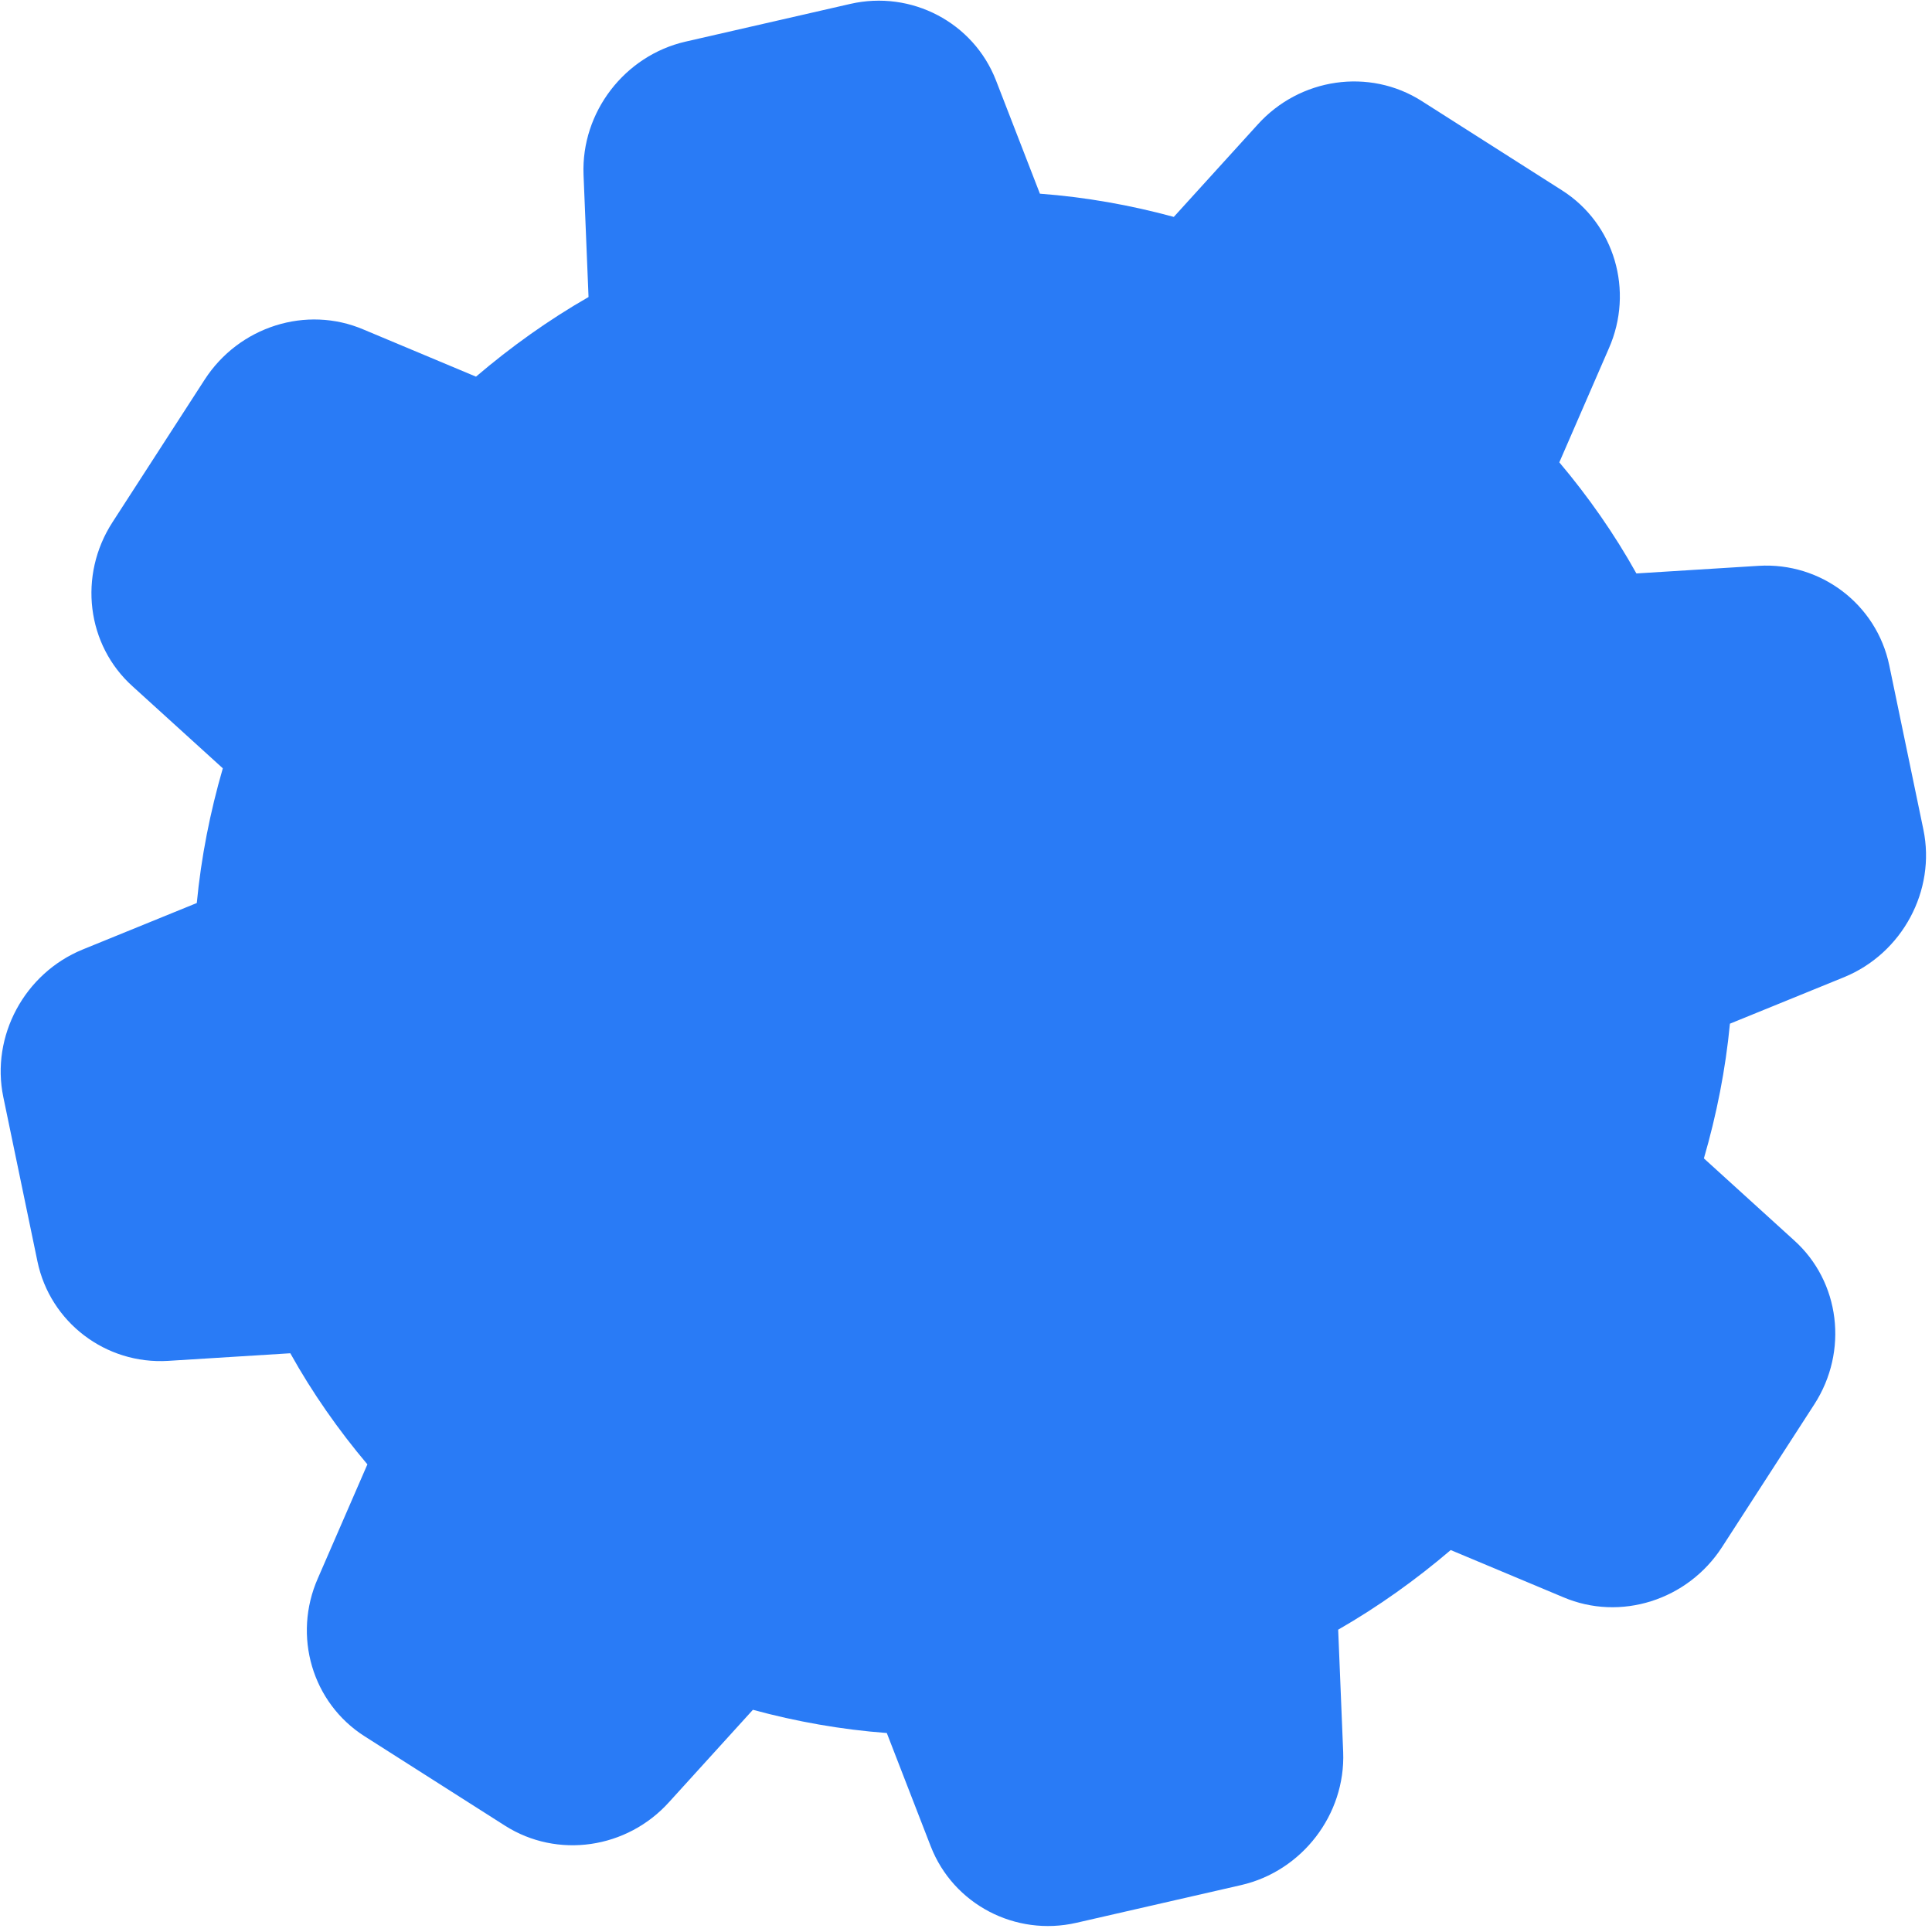 <svg width="291" height="291" viewBox="0 0 291 291" fill="none" xmlns="http://www.w3.org/2000/svg">
<path fill-rule="evenodd" clip-rule="evenodd" d="M246.476 86.373L264.886 85.226C274.289 84.656 282.661 91.05 284.564 100.212L289.704 124.958C291.607 134.12 286.532 143.593 277.756 147.185L260.563 154.189C259.909 161.066 258.552 167.907 256.643 174.478L270.214 186.806C277.161 193.032 278.447 203.522 273.267 211.534L259.379 233.019C254.199 241.031 244.055 244.244 235.457 240.573L218.508 233.471C213.285 237.931 207.585 242.007 201.558 245.464L202.311 263.893C202.678 273.306 196.118 281.833 186.933 283.936L162.124 289.615C152.94 291.718 143.593 286.833 140.195 278.113L133.571 261.029C126.721 260.519 119.921 259.305 113.403 257.532L100.81 271.398C94.448 278.494 83.95 280.006 76.063 274.985L54.917 261.522C47.03 256.501 44.039 246.401 47.887 237.704L55.337 220.564C50.996 215.423 47.049 209.797 43.727 203.83L25.318 204.976C15.914 205.546 7.542 199.151 5.639 189.99L0.5 165.244C-1.403 156.082 3.672 146.609 12.448 143.017L29.641 136.013C30.295 129.136 31.652 122.295 33.561 115.724L19.99 103.396C13.043 97.17 11.757 86.681 16.937 78.668L30.824 57.184C36.004 49.171 46.149 45.958 54.747 49.63L71.695 56.732C76.918 52.271 82.619 48.195 88.646 44.738L87.893 26.309C87.525 16.896 94.085 8.369 103.27 6.267L128.078 0.587C137.263 -1.516 146.61 3.37 150.008 12.089L156.632 29.174C163.482 29.683 170.281 30.897 176.799 32.67L189.393 18.805C195.755 11.709 206.252 10.197 214.139 15.217L235.286 28.68C243.173 33.702 246.164 43.801 242.317 52.499L234.867 69.639C239.208 74.779 243.154 80.406 246.476 86.373Z" fill="#297BF6"/>
</svg>
